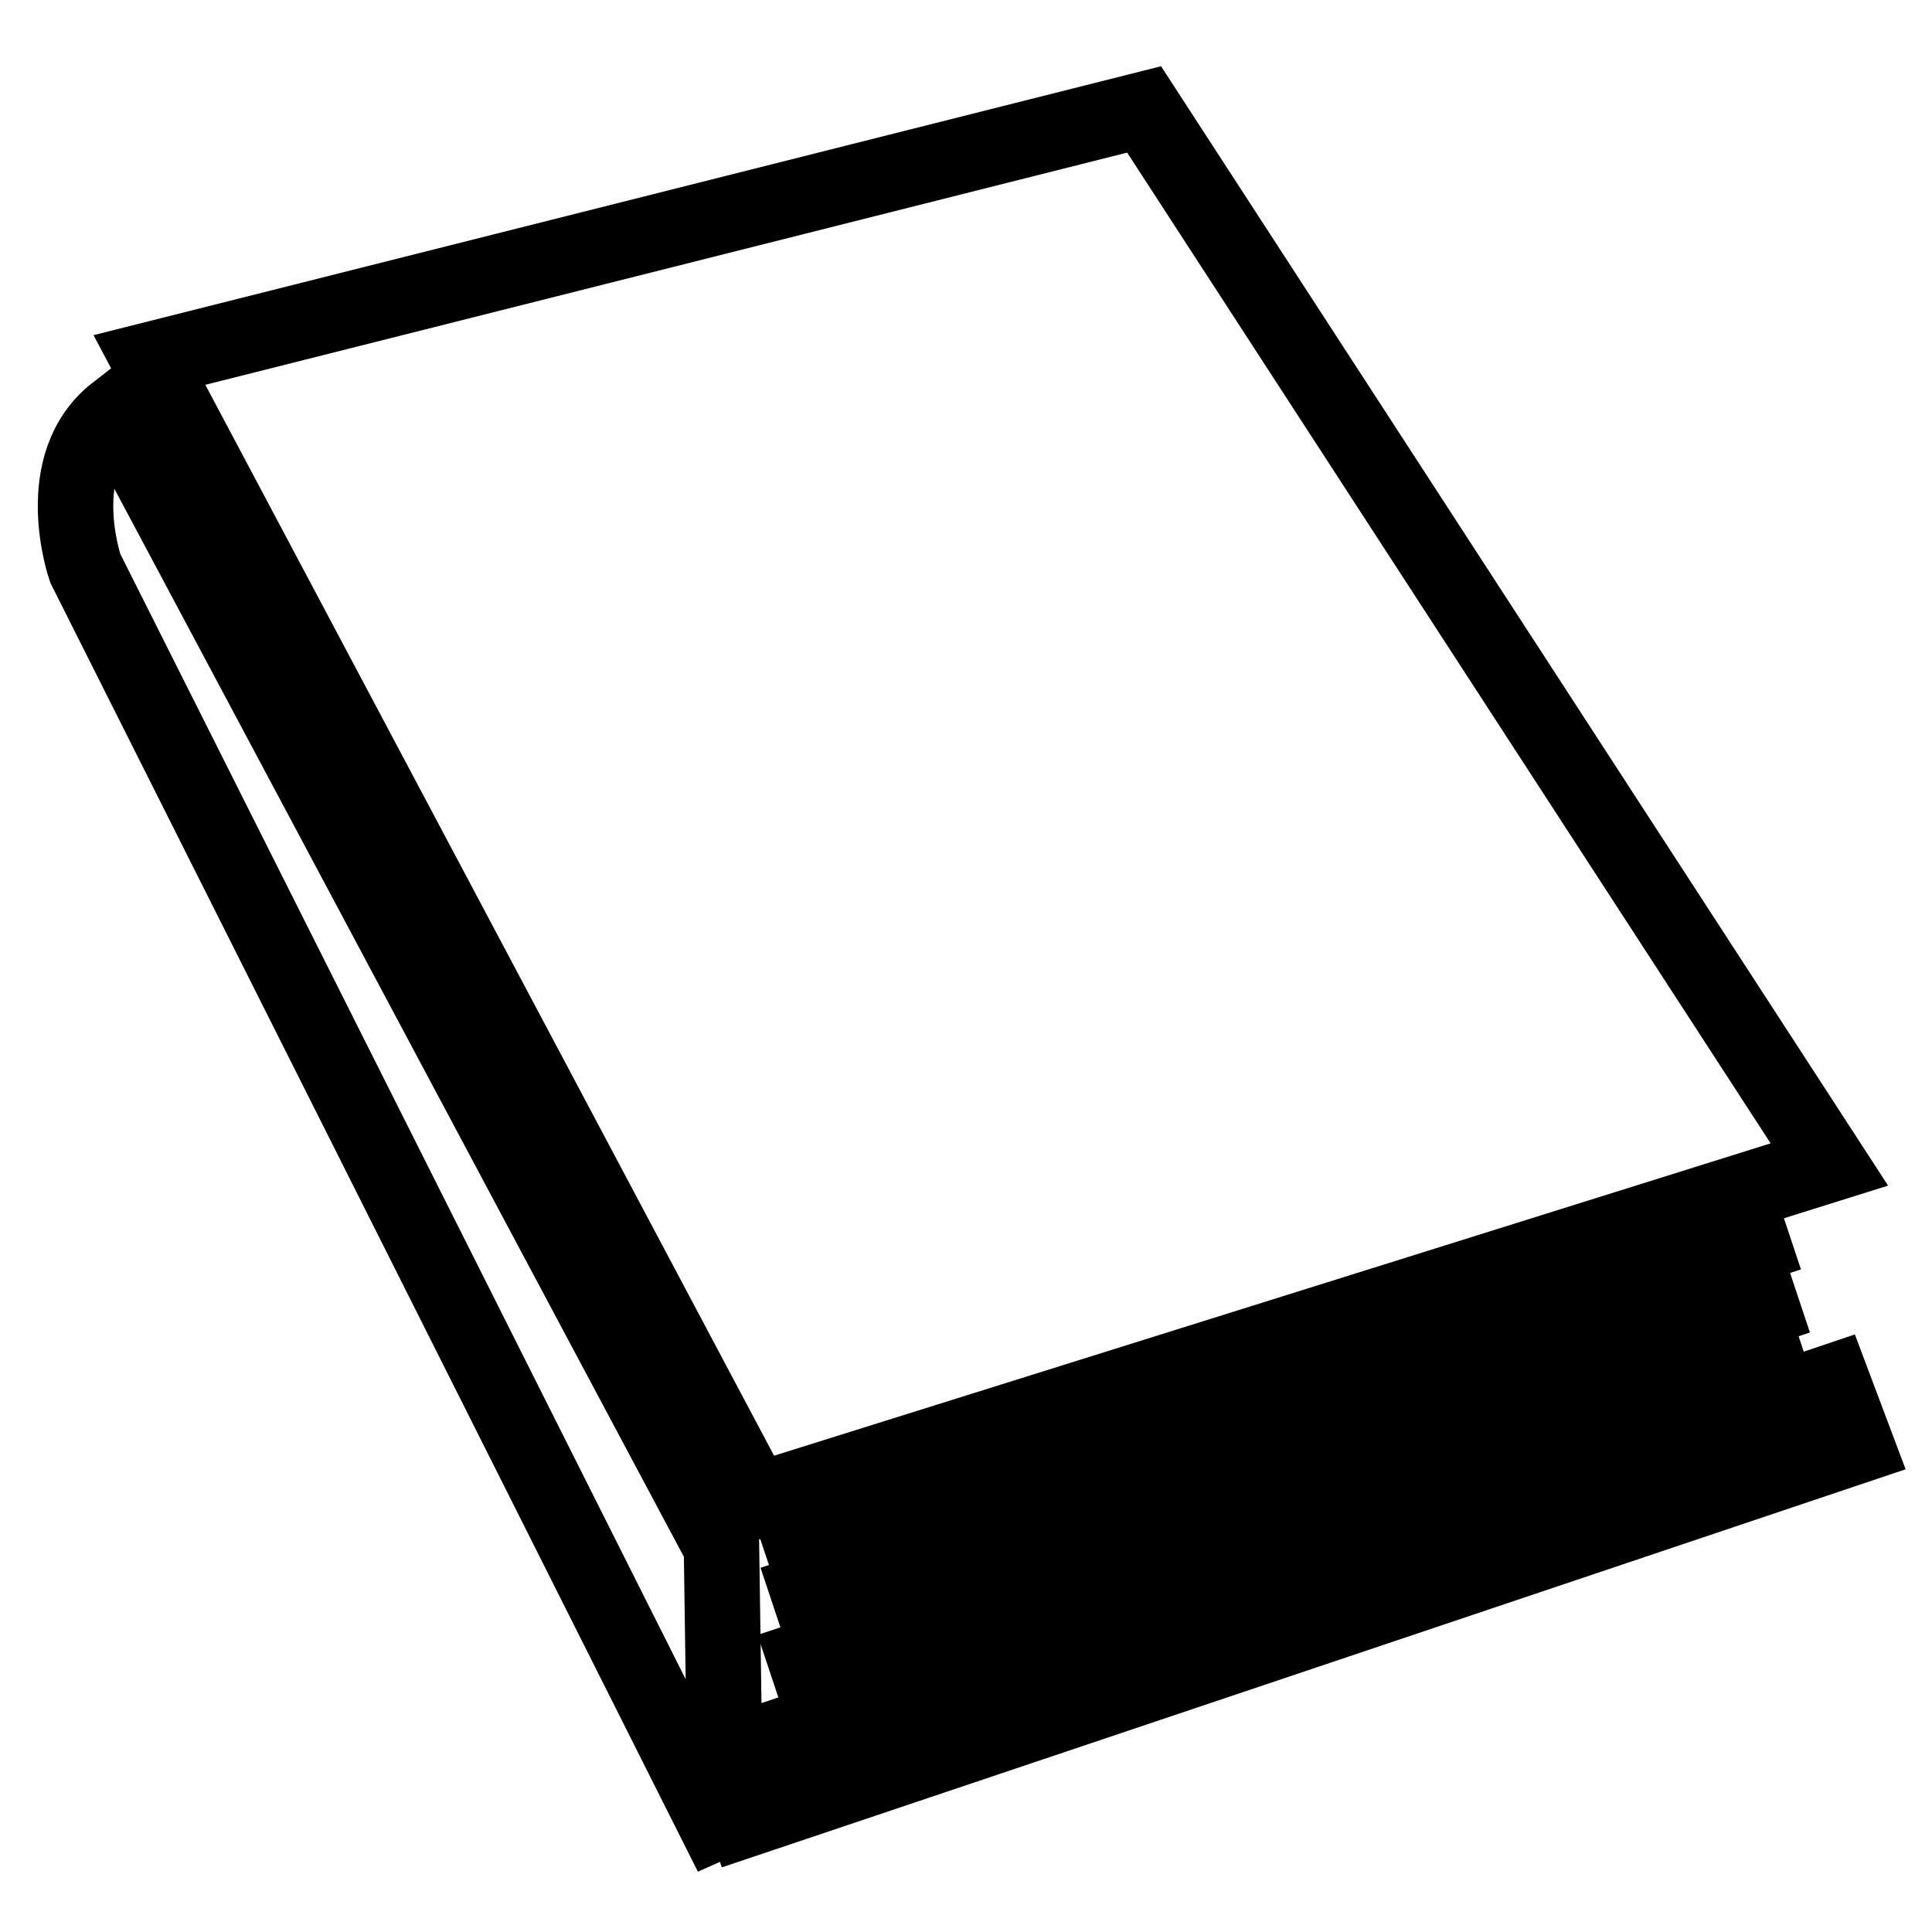 <?xml version="1.0" encoding="utf-8"?>
<!-- Svg Vector Icons : http://www.onlinewebfonts.com/icon -->
<!DOCTYPE svg PUBLIC "-//W3C//DTD SVG 1.1//EN" "http://www.w3.org/Graphics/SVG/1.1/DTD/svg11.dtd">
<svg version="1.1" xmlns="http://www.w3.org/2000/svg" xmlns:xlink="http://www.w3.org/1999/xlink" x="0px" y="0px" viewBox="0 0 256 256" enable-background="new 0 0 256 256" xml:space="preserve">
<g> <path stroke-width="10" fill-opacity="0" stroke="#000000"  d="M242.4,154.3L151.6,14.5L19.8,47.7l80.3,151.2L242.4,154.3z M106.6,205.7l-1.4-4.2l125.7-40.7l1.4,4.2 L106.6,205.7z M232.1,169.2l1.4,4.2l-125,41.7l-1.4-4.2L232.1,169.2z M233.2,177.5l1.4,4.2L108.1,224l-1.4-4.2L233.2,177.5z"/> <path stroke-width="10" fill-opacity="0" stroke="#000000"  d="M242.8,183.1L96,232.6L95.6,205L15.4,54.6c-8.9,6.9-4.1,20.7-4.1,20.7l83.5,166.2l3.6-1.6l0.4,1.2 L246,191.6L242.8,183.1z"/></g>
</svg>